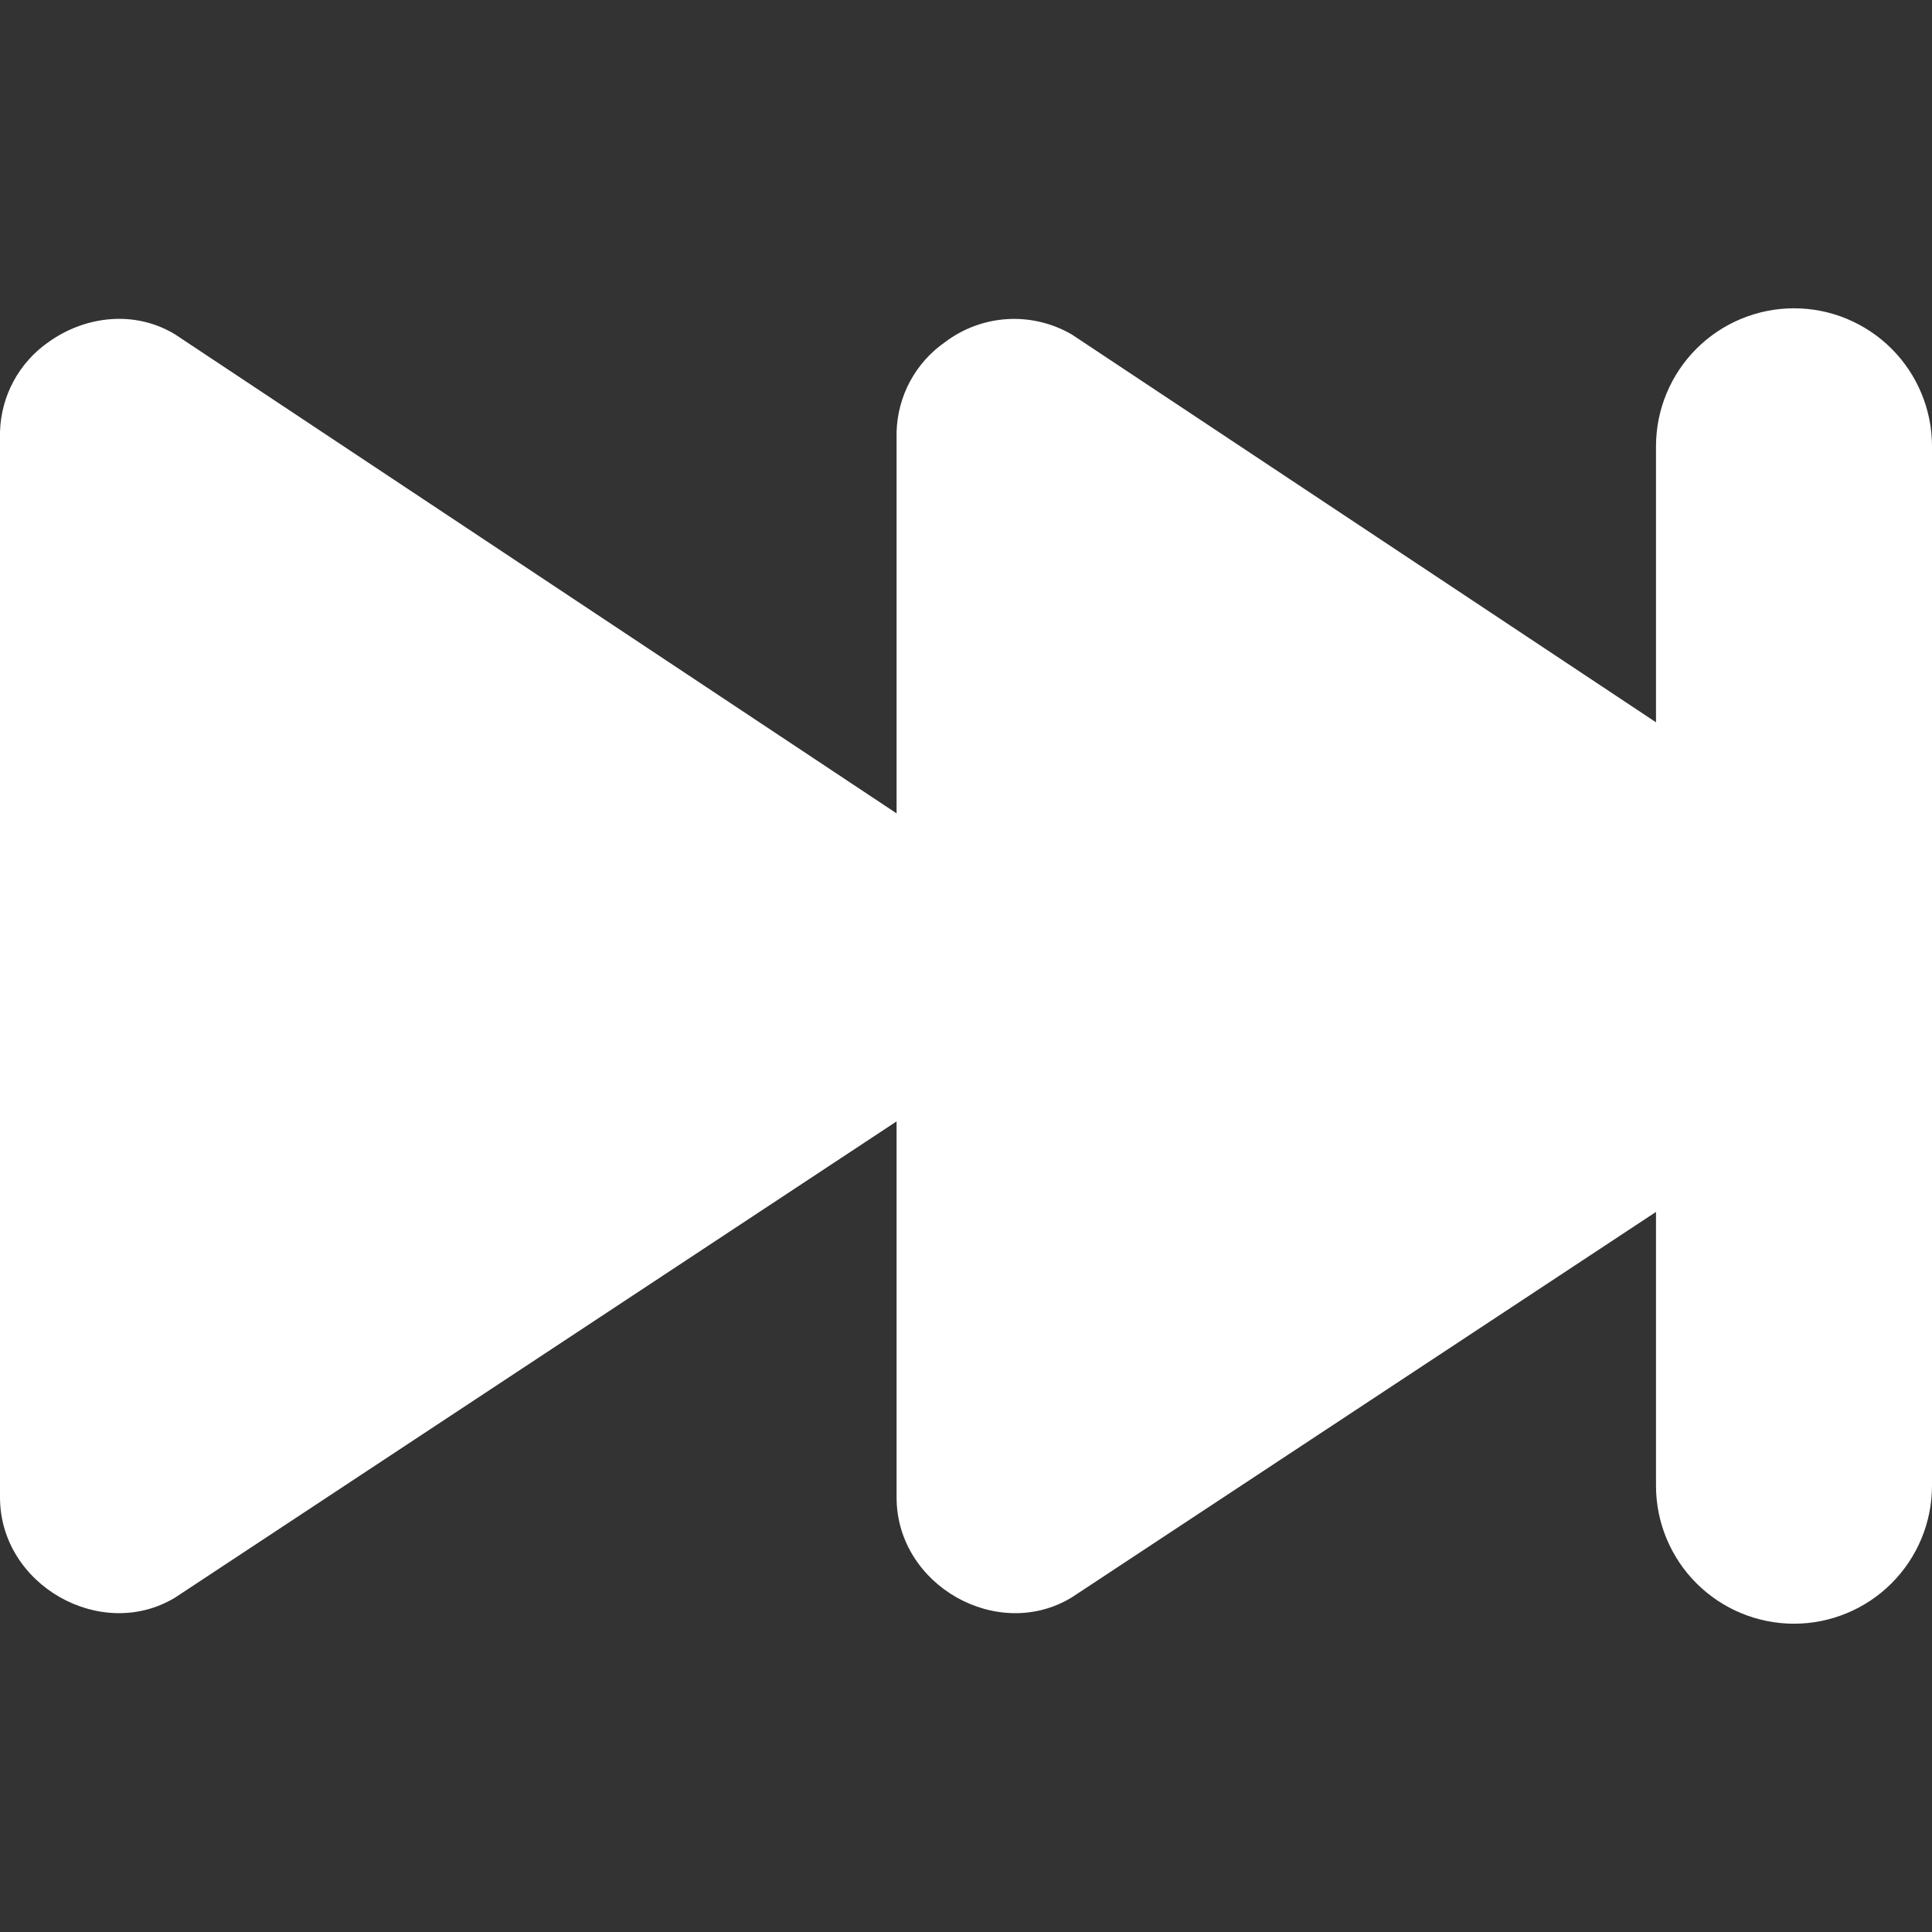 <svg xmlns="http://www.w3.org/2000/svg" width="28" height="28" viewBox="0 0 28 28" fill="none">
  <rect x="0" y="0" width="28" height="28" fill="#333333" stroke="none"/>
  <path fill-rule="evenodd" clip-rule="evenodd" d="M26 4.468C26.53 4.468 27.039 4.679 27.414 5.054C27.789 5.429 28 5.938 28 6.468V21.532C28 22.062 27.789 22.571 27.414 22.946C27.039 23.321 26.53 23.532 26 23.532C25.47 23.532 24.961 23.321 24.586 22.946C24.211 22.571 24 22.062 24 21.532V17.564L15.534 23.15C14.462 23.804 12.994 22.978 12.994 21.702V16.252L2.54 23.152C1.47 23.802 0 22.976 0 21.7V6.256C0.008 6 0.075 5.75 0.196 5.525C0.318 5.3 0.49 5.106 0.7 4.96C1.224 4.582 1.948 4.486 2.54 4.848L12.994 11.788V6.256C13.002 6 13.069 5.75 13.19 5.525C13.312 5.3 13.484 5.106 13.694 4.96C13.955 4.762 14.27 4.645 14.597 4.625C14.925 4.605 15.251 4.683 15.534 4.848L24 10.468V6.468C24 5.938 24.211 5.429 24.586 5.054C24.961 4.679 25.47 4.468 26 4.468Z" fill="white"/>
</svg>